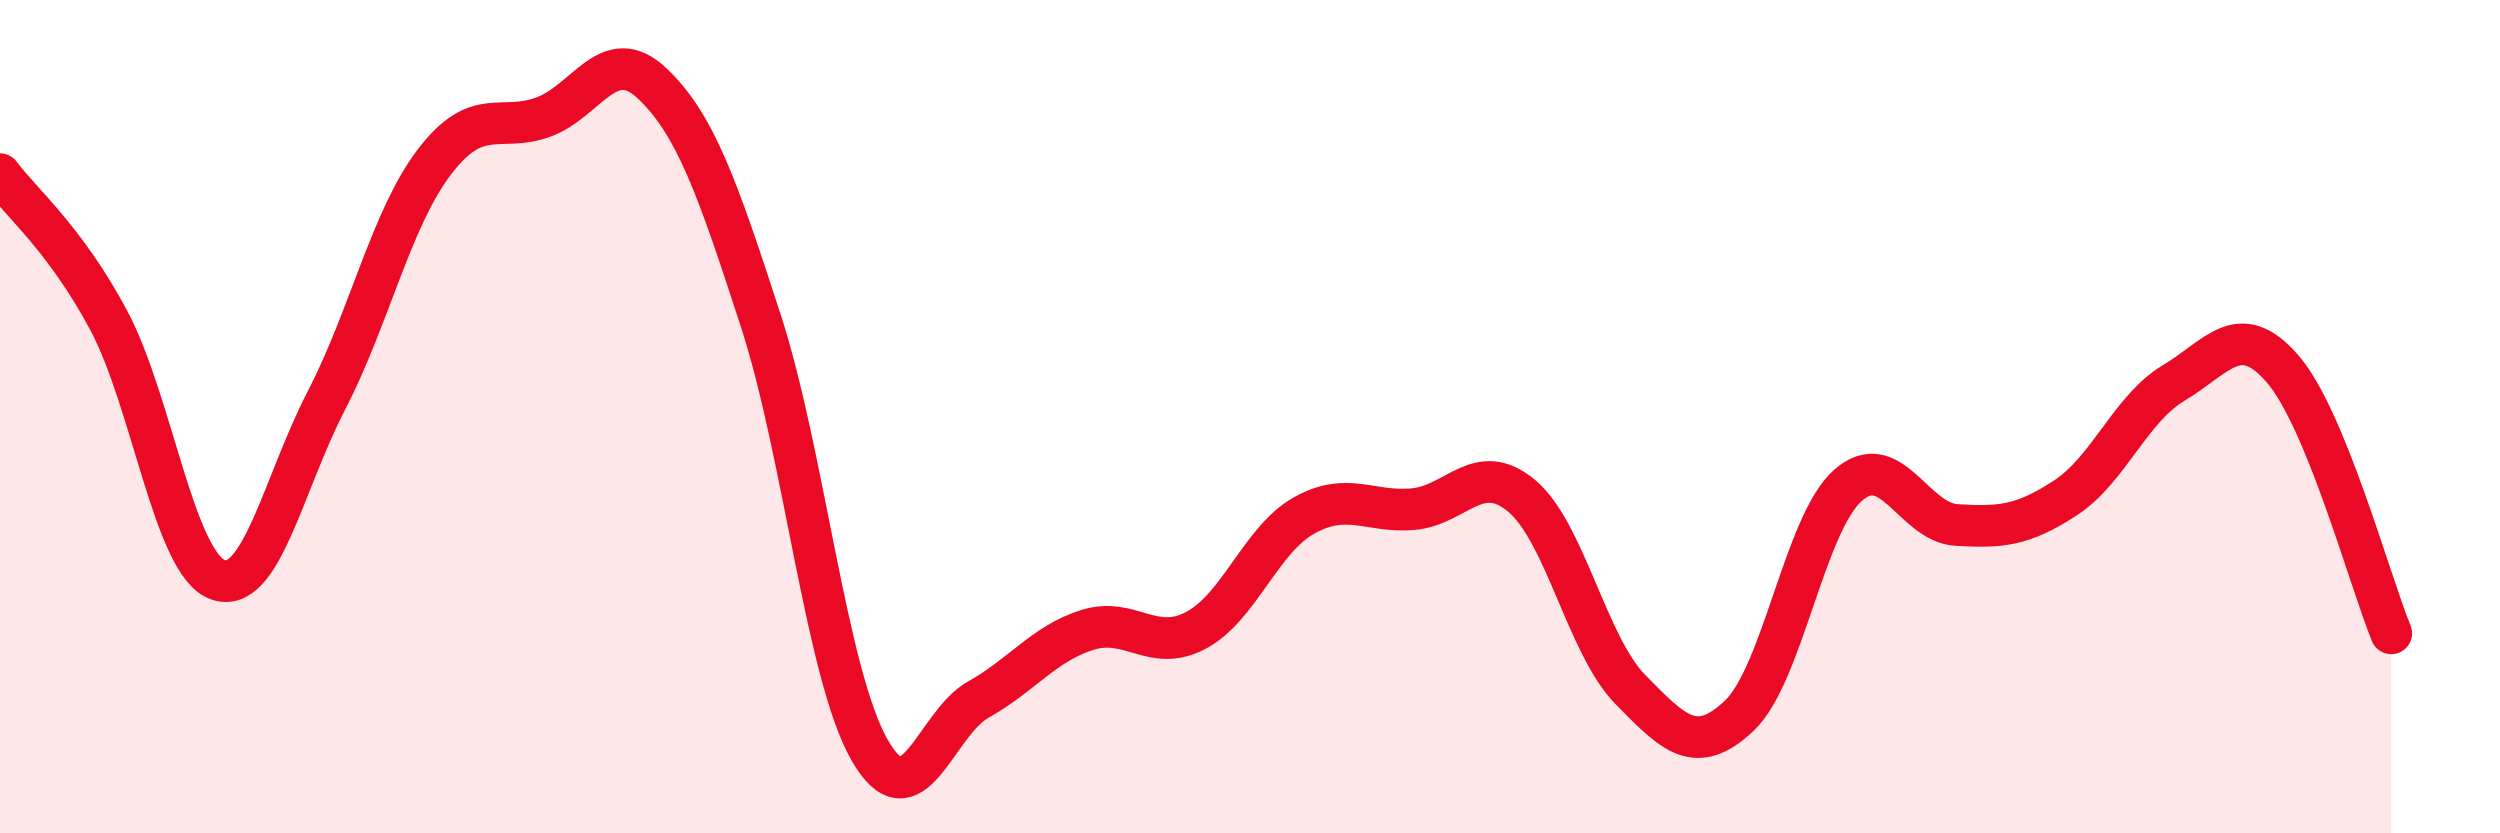 
    <svg width="60" height="20" viewBox="0 0 60 20" xmlns="http://www.w3.org/2000/svg">
      <path
        d="M 0,4.18 C 0.52,4.88 1.57,5.74 2.61,7.69 C 3.65,9.64 4.18,13.52 5.22,13.91 C 6.26,14.3 6.79,11.63 7.83,9.62 C 8.87,7.61 9.39,5.24 10.43,3.88 C 11.47,2.52 12,3.19 13.04,2.81 C 14.08,2.43 14.61,1.02 15.65,2 C 16.69,2.98 17.22,4.5 18.26,7.7 C 19.3,10.9 19.83,16.18 20.87,18 C 21.91,19.82 22.44,17.37 23.48,16.79 C 24.52,16.21 25.05,15.45 26.09,15.12 C 27.13,14.79 27.66,15.68 28.7,15.13 C 29.74,14.58 30.26,12.95 31.3,12.37 C 32.34,11.79 32.87,12.31 33.91,12.22 C 34.95,12.13 35.48,11.03 36.52,11.9 C 37.56,12.77 38.09,15.49 39.13,16.55 C 40.17,17.61 40.7,18.16 41.74,17.18 C 42.78,16.2 43.31,12.57 44.35,11.65 C 45.39,10.73 45.92,12.54 46.96,12.6 C 48,12.66 48.53,12.63 49.57,11.95 C 50.61,11.27 51.13,9.81 52.17,9.19 C 53.21,8.57 53.74,7.65 54.78,8.85 C 55.82,10.05 56.87,13.93 57.39,15.2L57.39 20L0 20Z"
        fill="#EB0A25"
        opacity="0.1"
        stroke-linecap="round"
        stroke-linejoin="round"
      />
      <path
        d="M 0,4.18 C 0.52,4.88 1.57,5.74 2.61,7.69 C 3.65,9.64 4.18,13.52 5.22,13.91 C 6.26,14.3 6.79,11.63 7.83,9.62 C 8.87,7.61 9.39,5.24 10.43,3.88 C 11.47,2.52 12,3.19 13.04,2.81 C 14.08,2.43 14.61,1.02 15.65,2 C 16.69,2.98 17.22,4.5 18.26,7.7 C 19.3,10.9 19.83,16.18 20.87,18 C 21.91,19.82 22.44,17.37 23.48,16.79 C 24.52,16.21 25.05,15.45 26.09,15.12 C 27.13,14.79 27.66,15.68 28.7,15.13 C 29.74,14.58 30.26,12.95 31.3,12.37 C 32.34,11.79 32.87,12.31 33.91,12.22 C 34.95,12.13 35.48,11.03 36.52,11.9 C 37.56,12.77 38.09,15.49 39.13,16.55 C 40.17,17.61 40.7,18.16 41.74,17.18 C 42.78,16.2 43.31,12.57 44.35,11.65 C 45.39,10.73 45.92,12.54 46.96,12.6 C 48,12.66 48.53,12.63 49.57,11.95 C 50.61,11.27 51.13,9.81 52.17,9.19 C 53.21,8.57 53.74,7.65 54.78,8.85 C 55.82,10.05 56.87,13.93 57.39,15.2"
        stroke="#EB0A25"
        stroke-width="1"
        fill="none"
        stroke-linecap="round"
        stroke-linejoin="round"
      />
    </svg>
  